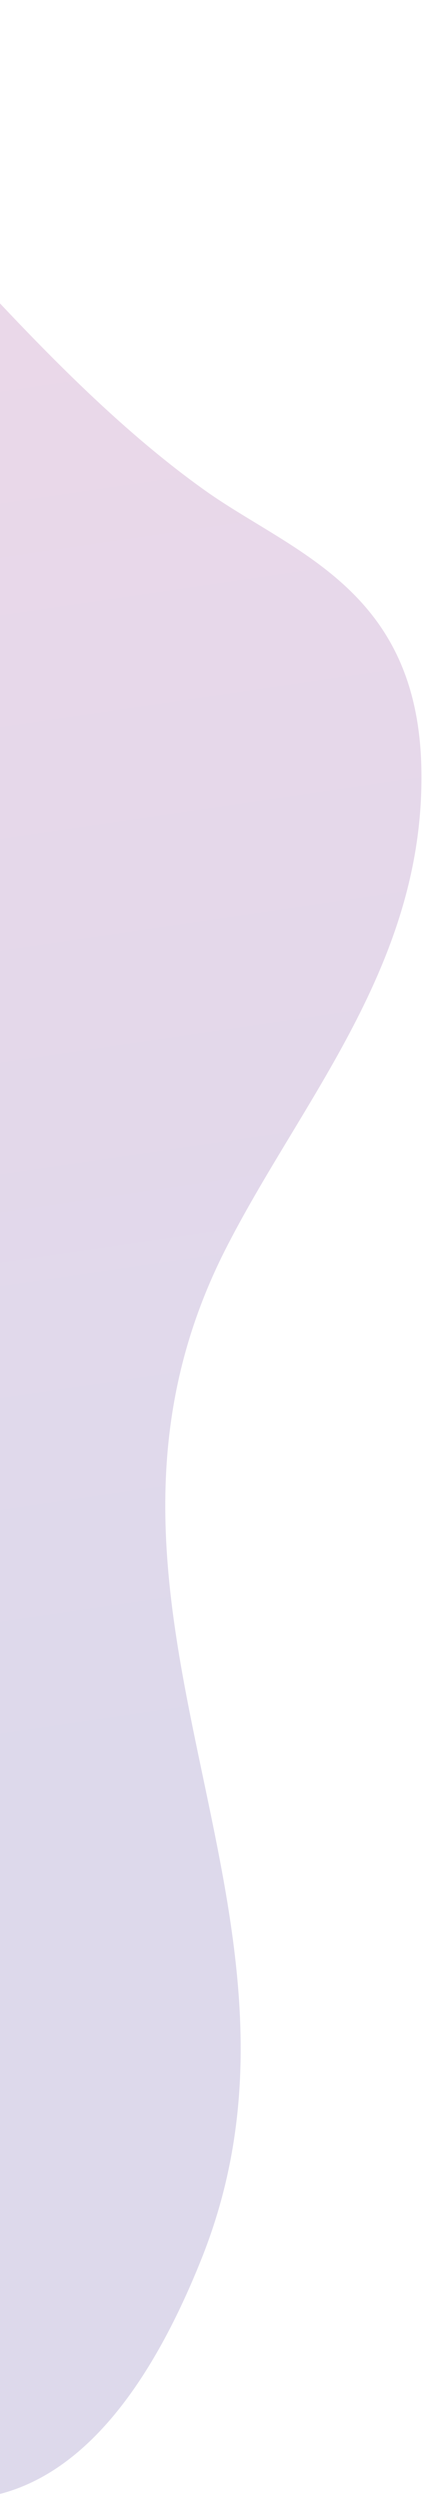 <svg width="188" height="1110" viewBox="0 0 188 1110" fill="none" xmlns="http://www.w3.org/2000/svg">
<path d="M-303.082 737.568C-348.216 599.784 -372.192 443.445 -371.006 281.117C-370.608 233.724 -368.507 197.087 -354.312 151.043C-319.969 39.781 -234.78 -14.514 -162.638 4.175C-112.919 17.106 -71.211 56.975 -32.568 99.373C6.075 141.772 47.699 187.317 93.021 219.114C131.819 245.974 185.825 262.812 187.287 341.533C188.862 428.268 133.783 488.274 99.787 555.548C20.424 713.396 151.788 846.598 89.685 1002.62C-6.288 1243.44 -172.154 1019.25 -232.551 905.539C-259.878 853.887 -283.411 797.637 -303.082 737.568Z" fill="url(#paint0_linear_6995_4494)" fill-opacity="0.55"/>
<defs>
<linearGradient id="paint0_linear_6995_4494" x1="-68.371" y1="-295.023" x2="92.598" y2="800.823" gradientUnits="userSpaceOnUse">
<stop offset="2.34751e-07" stop-color="#E9B7D4"/>
<stop offset="1" stop-color="#C0B9DB"/>
</linearGradient>
</defs>
</svg>
